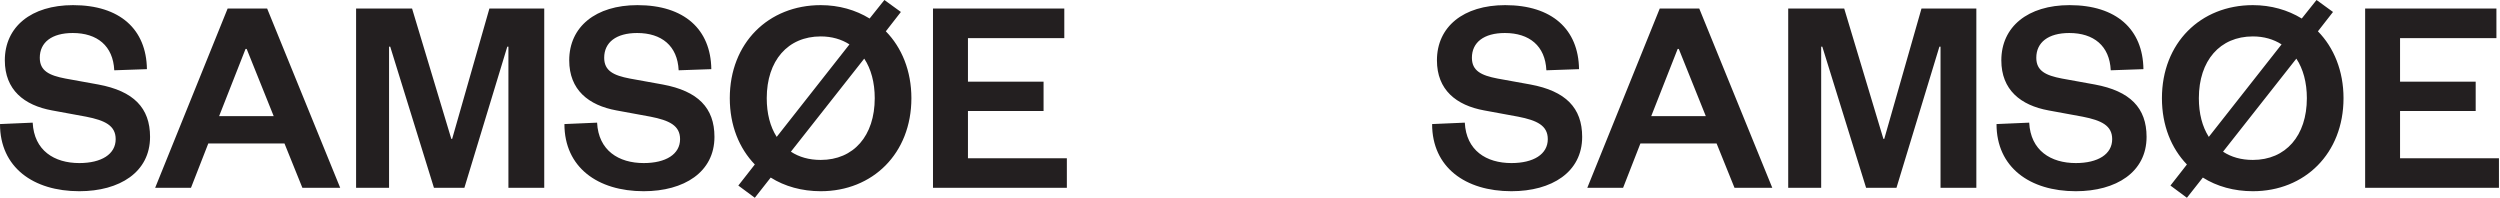 <svg xmlns:xlink="http://www.w3.org/1999/xlink" xmlns="http://www.w3.org/2000/svg"
     viewBox="0 0 1465 116" fill="none">
    <path fill-rule="evenodd" clip-rule="evenodd"
          d="M839.219 72.701C839.219 98.047 858.7 112.053 885.687 112.053C909.328 112.053 927.151 100.878 927.151 80.216C927.151 63.2 917.484 53.359 896.848 49.52L877.515 46.022C868.026 44.199 862.534 41.516 862.534 33.853C862.534 24.841 869.536 19.343 881.853 19.343C896.182 19.343 905.508 26.857 906.175 41.19L925.315 40.523C924.99 17.179 909.491 3.009 882.03 3.009C857.531 3.009 842.046 15.682 842.046 35.35C842.046 52.692 853.371 61.703 869.699 64.698L889.669 68.373C900.668 70.537 907.004 73.546 907.004 81.55C907.004 90.369 898.684 95.557 885.687 95.557C871.016 95.557 859.203 88.22 858.374 71.871L839.219 72.701ZM972.612 5.01L930.156 110.053H951.132L961.288 84.055H1005.92L1016.42 110.053H1038.56L995.765 5.01H972.612ZM983.108 28.68H983.774L999.599 68.047H967.623L983.108 28.68ZM1111.33 110.053L1136.49 27.346H1137.15V110.053H1158.14V5.01H1125.99L1104.18 81.372H1103.67L1080.71 5.01H1047.89V110.053H1067.21V27.346H1067.87L1093.53 110.053H1111.33ZM1169.96 72.701C1169.96 98.047 1189.44 112.053 1216.42 112.053C1240.07 112.053 1257.89 100.878 1257.89 80.216C1257.89 63.2 1248.24 53.359 1227.57 49.52L1208.27 46.022C1198.76 44.199 1193.27 41.516 1193.27 33.853C1193.27 24.841 1200.27 19.343 1212.59 19.343C1226.92 19.343 1236.23 26.857 1236.9 41.19L1256.05 40.523C1255.73 17.179 1240.24 3.009 1212.75 3.009C1188.28 3.009 1172.78 15.682 1172.78 35.35C1172.78 52.692 1184.12 61.703 1200.42 64.698L1220.42 68.373C1231.41 70.537 1237.74 73.546 1237.74 81.55C1237.74 90.369 1229.41 95.557 1216.42 95.557C1201.77 95.557 1189.94 88.22 1189.11 71.871L1169.96 72.701ZM1373.3 57.539C1373.3 41.516 1367.63 27.85 1358.3 18.349L1367.14 7.011L1357.49 0L1348.83 10.85C1340.65 5.84 1330.82 3.009 1320.17 3.009C1289.52 3.009 1266.89 25.182 1266.89 57.539C1266.89 73.546 1272.38 86.871 1281.53 96.387L1271.88 108.733L1281.53 115.892L1290.87 104.05C1299.03 109.222 1309.18 112.053 1320.17 112.053C1350.65 112.053 1373.3 89.88 1373.3 57.539ZM1351.82 57.539C1351.82 79.549 1339.48 93.719 1320.17 93.719C1313.34 93.719 1307.52 92.059 1302.7 88.887L1345.66 34.357C1349.65 40.36 1351.82 48.364 1351.82 57.539ZM1288.53 57.539C1288.53 35.528 1300.86 21.343 1320.17 21.343C1326.67 21.343 1332.33 23.018 1337 26.012L1294.36 80.216C1290.53 74.213 1288.53 66.535 1288.53 57.539ZM1464.38 92.726H1406.43V65.038H1450.75V47.86H1406.43V22.351H1462.9V5.01H1385.97V110.053H1464.38V92.726Z"
          fill="#231F20"></path>
    <path fill-rule="evenodd" clip-rule="evenodd"
          d="M0 72.701C0 98.047 19.481 112.053 46.468 112.053C70.109 112.053 87.932 100.878 87.932 80.216C87.932 63.2 78.266 53.359 57.615 49.52L38.311 46.022C28.807 44.199 23.315 41.516 23.315 33.853C23.315 24.841 30.317 19.343 42.634 19.343C56.949 19.343 66.29 26.857 66.956 41.19L86.097 40.523C85.771 17.179 70.287 3.009 42.797 3.009C18.312 3.009 2.827 15.682 2.827 35.35C2.827 52.692 14.152 61.703 30.48 64.698L50.465 68.373C61.449 70.537 67.785 73.546 67.785 81.55C67.785 90.369 59.45 95.557 46.468 95.557C31.812 95.557 19.985 88.22 19.156 71.871L0 72.701ZM133.393 5.01L90.922 110.053H111.914L122.069 84.055H166.701L177.197 110.053H199.357L156.546 5.01H133.393ZM143.889 28.68H144.555L160.38 68.047H128.405L143.889 28.68ZM272.131 110.053L297.267 27.346H297.933V110.053H318.924V5.01H286.786L264.966 81.372H264.462L241.473 5.01H208.669V110.053H227.987V27.346H228.668L254.293 110.053H272.131ZM330.752 72.701C330.752 98.047 350.218 112.053 377.205 112.053C400.846 112.053 418.669 100.878 418.669 80.216C418.669 63.2 409.018 53.359 388.367 49.52L369.048 46.022C359.559 44.199 354.053 41.516 354.053 33.853C354.053 24.841 361.055 19.343 373.371 19.343C387.701 19.343 397.027 26.857 397.693 41.19L416.834 40.523C416.508 17.179 401.024 3.009 373.549 3.009C349.064 3.009 333.565 15.682 333.565 35.35C333.565 52.692 344.904 61.703 361.217 64.698L381.202 68.373C392.186 70.537 398.522 73.546 398.522 81.55C398.522 90.369 390.202 95.557 377.205 95.557C362.55 95.557 350.722 88.22 349.893 71.871L330.752 72.701ZM534.077 57.539C534.077 41.516 528.422 27.85 519.095 18.349L527.918 7.011L518.252 0L509.592 10.85C501.435 5.84 491.62 3.009 480.947 3.009C450.319 3.009 427.655 25.182 427.655 57.539C427.655 73.546 433.162 86.871 442.325 96.387L432.659 108.733L442.325 115.892L451.636 104.05C459.808 109.222 469.963 112.053 480.947 112.053C511.427 112.053 534.077 89.88 534.077 57.539ZM512.597 57.539C512.597 79.549 500.28 93.719 480.947 93.719C474.123 93.719 468.29 92.059 463.464 88.887L506.439 34.357C510.435 40.36 512.597 48.364 512.597 57.539ZM449.312 57.539C449.312 35.528 461.644 21.343 480.947 21.343C487.446 21.343 493.116 23.018 497.779 26.012L455.145 80.216C451.311 74.213 449.312 66.535 449.312 57.539ZM625.177 92.726H567.221V65.038H611.528V47.86H567.221V22.351H623.681V5.01H546.733V110.053H625.177V92.726Z"
          fill="#231F20"></path>
</svg>